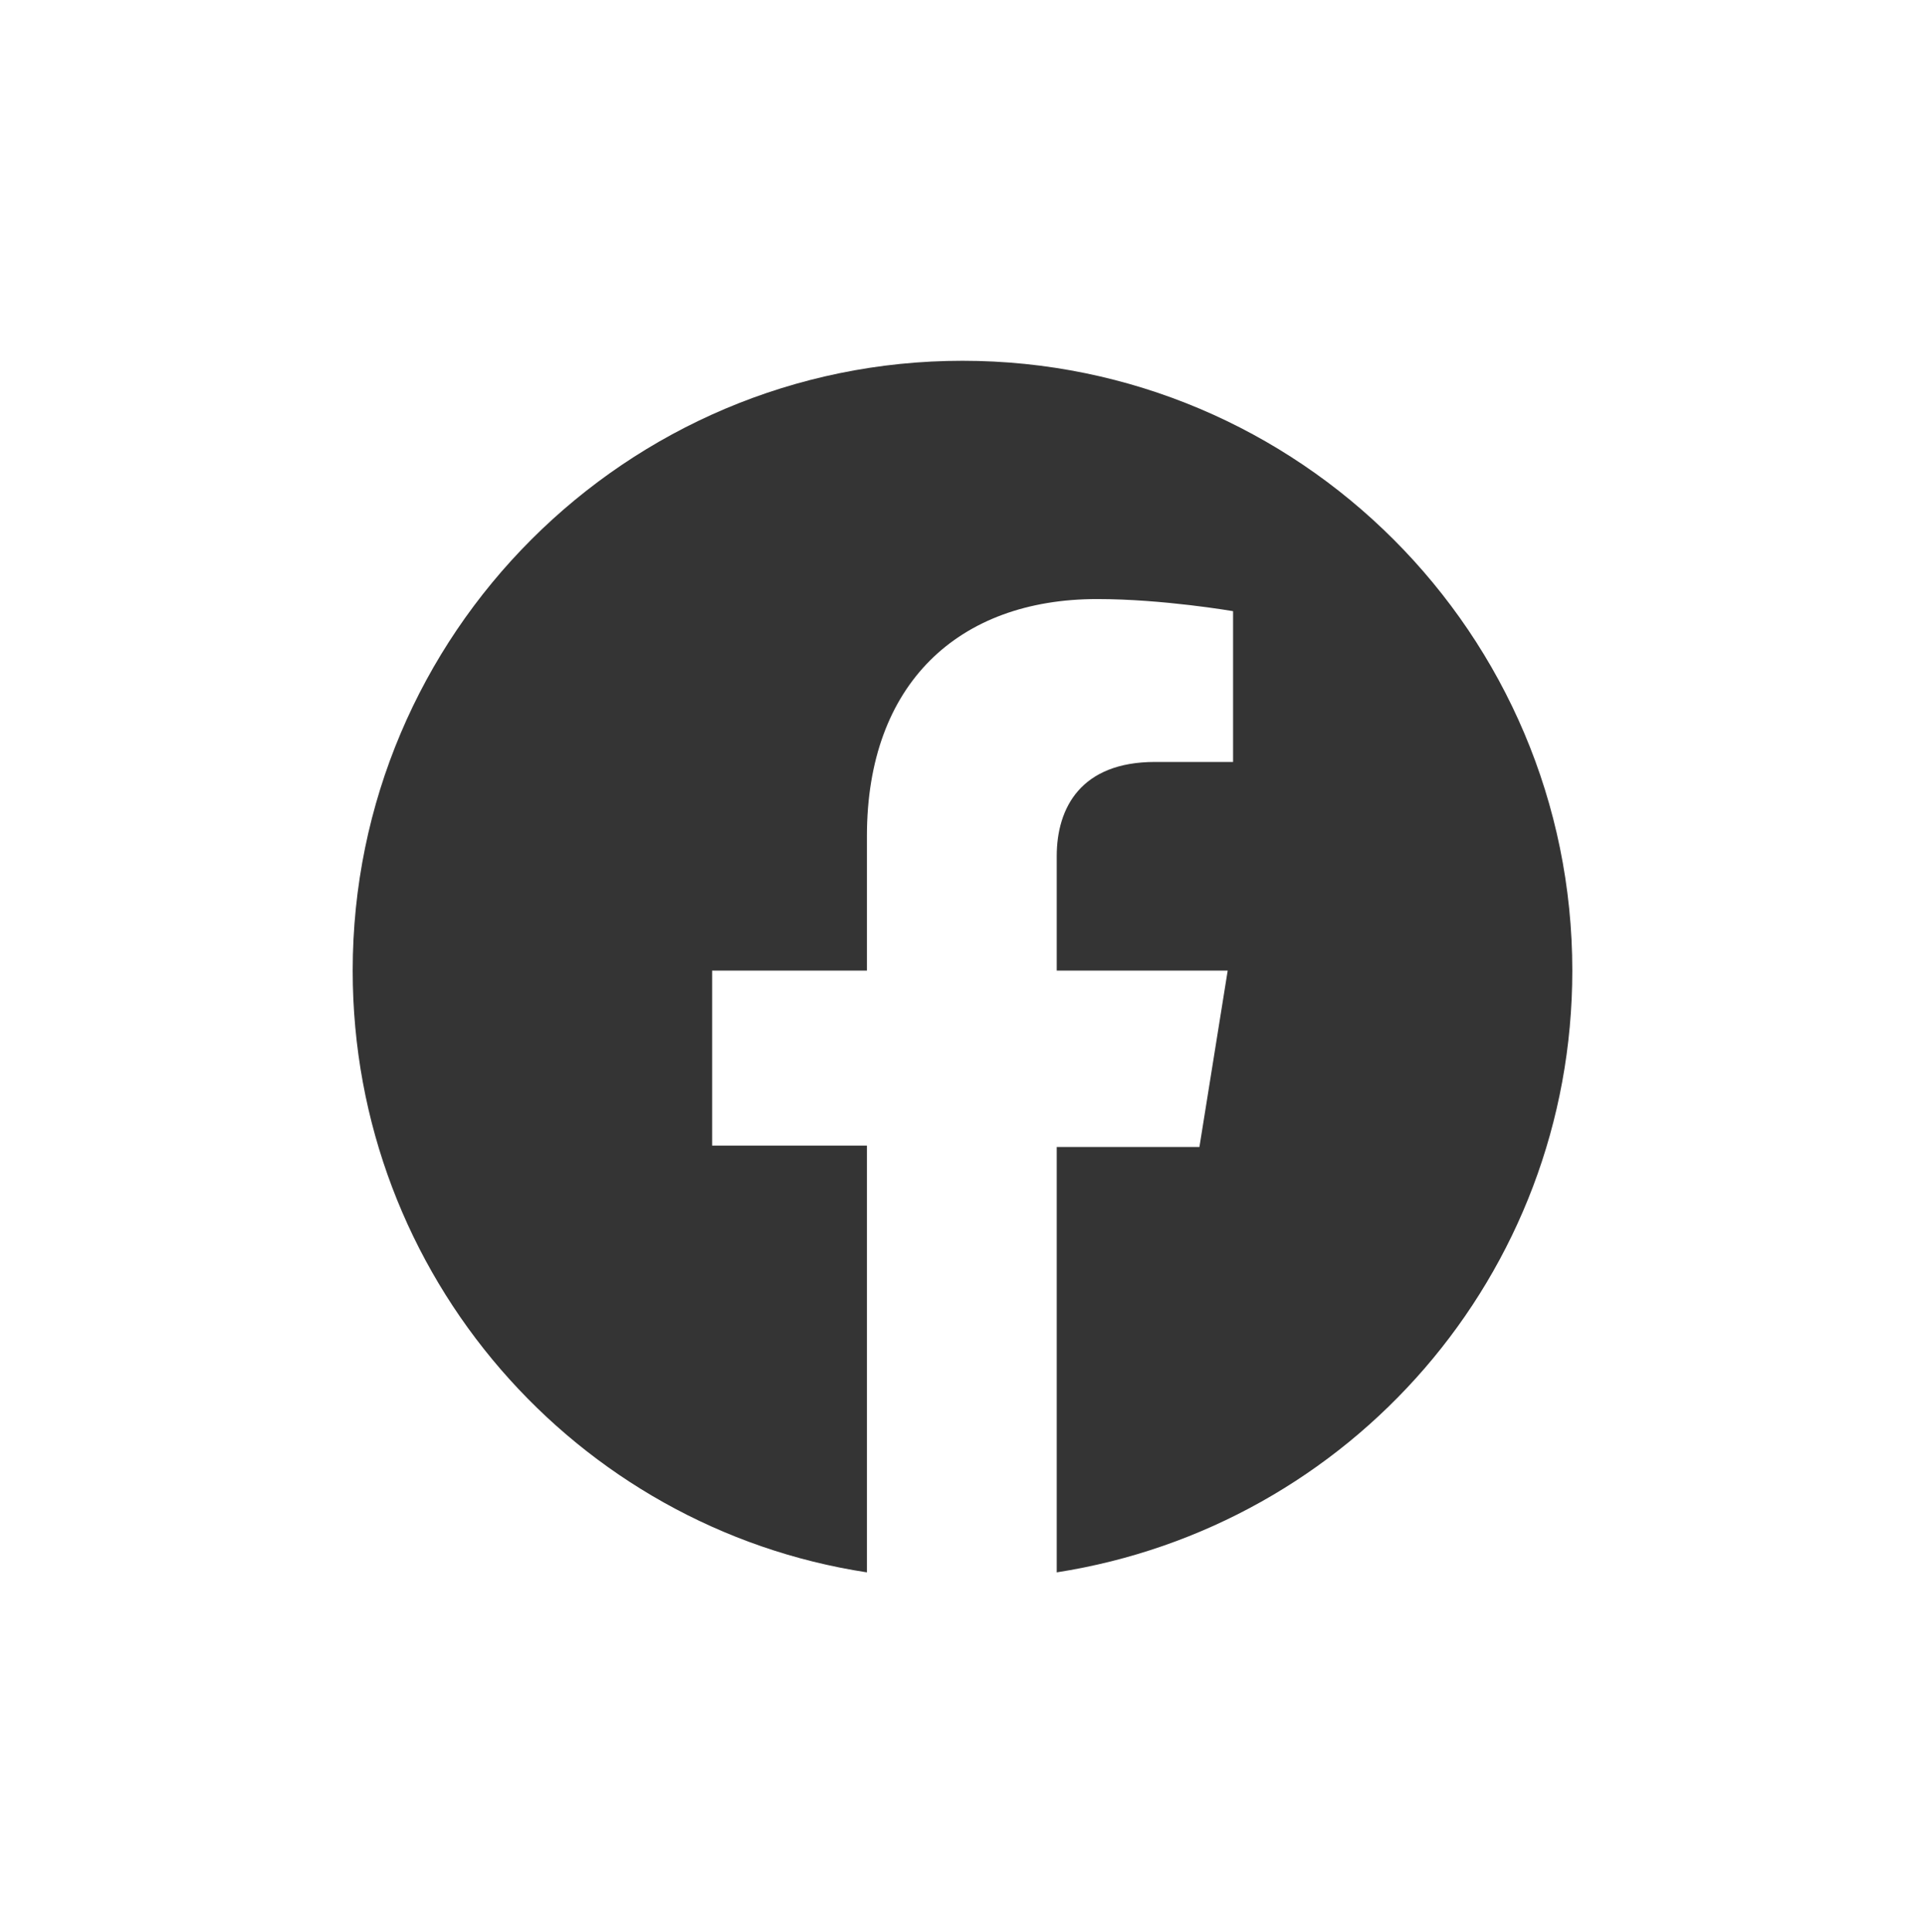 <?xml version="1.0" encoding="utf-8"?>
<!-- Generator: Adobe Illustrator 24.2.3, SVG Export Plug-In . SVG Version: 6.00 Build 0)  -->
<svg version="1.1" id="Layer_1" xmlns="http://www.w3.org/2000/svg" xmlns:xlink="http://www.w3.org/1999/xlink" x="0px" y="0px"
	 viewBox="0 0 143 143.5" style="enable-background:new 0 0 143 143.5;" xml:space="preserve">
<style type="text/css">
	.st0{fill:#343434;}
	.st1{fill:none;}
</style>
<g>
	<path class="st0" d="M78.5,116.8V85.2h10.6l2.1-13.1H78.5v-8.5c0-3.6,1.8-7,7.3-7h5.8V45.4c0,0-5.2-0.9-10.1-0.9
		c-10.3,0-17.1,6.3-17.1,17.6v10H52.9v13h11.5v31.7c-21.6-3.3-38.2-22-38.2-44.7c0-25,20.3-45.3,45.3-45.3s45.3,20.3,45.3,45.3
		C116.8,94.7,100.3,113.4,78.5,116.8z"/>
</g>
<path class="st1" d="M0,0h143v143.5H0V0z"/>
</svg>
